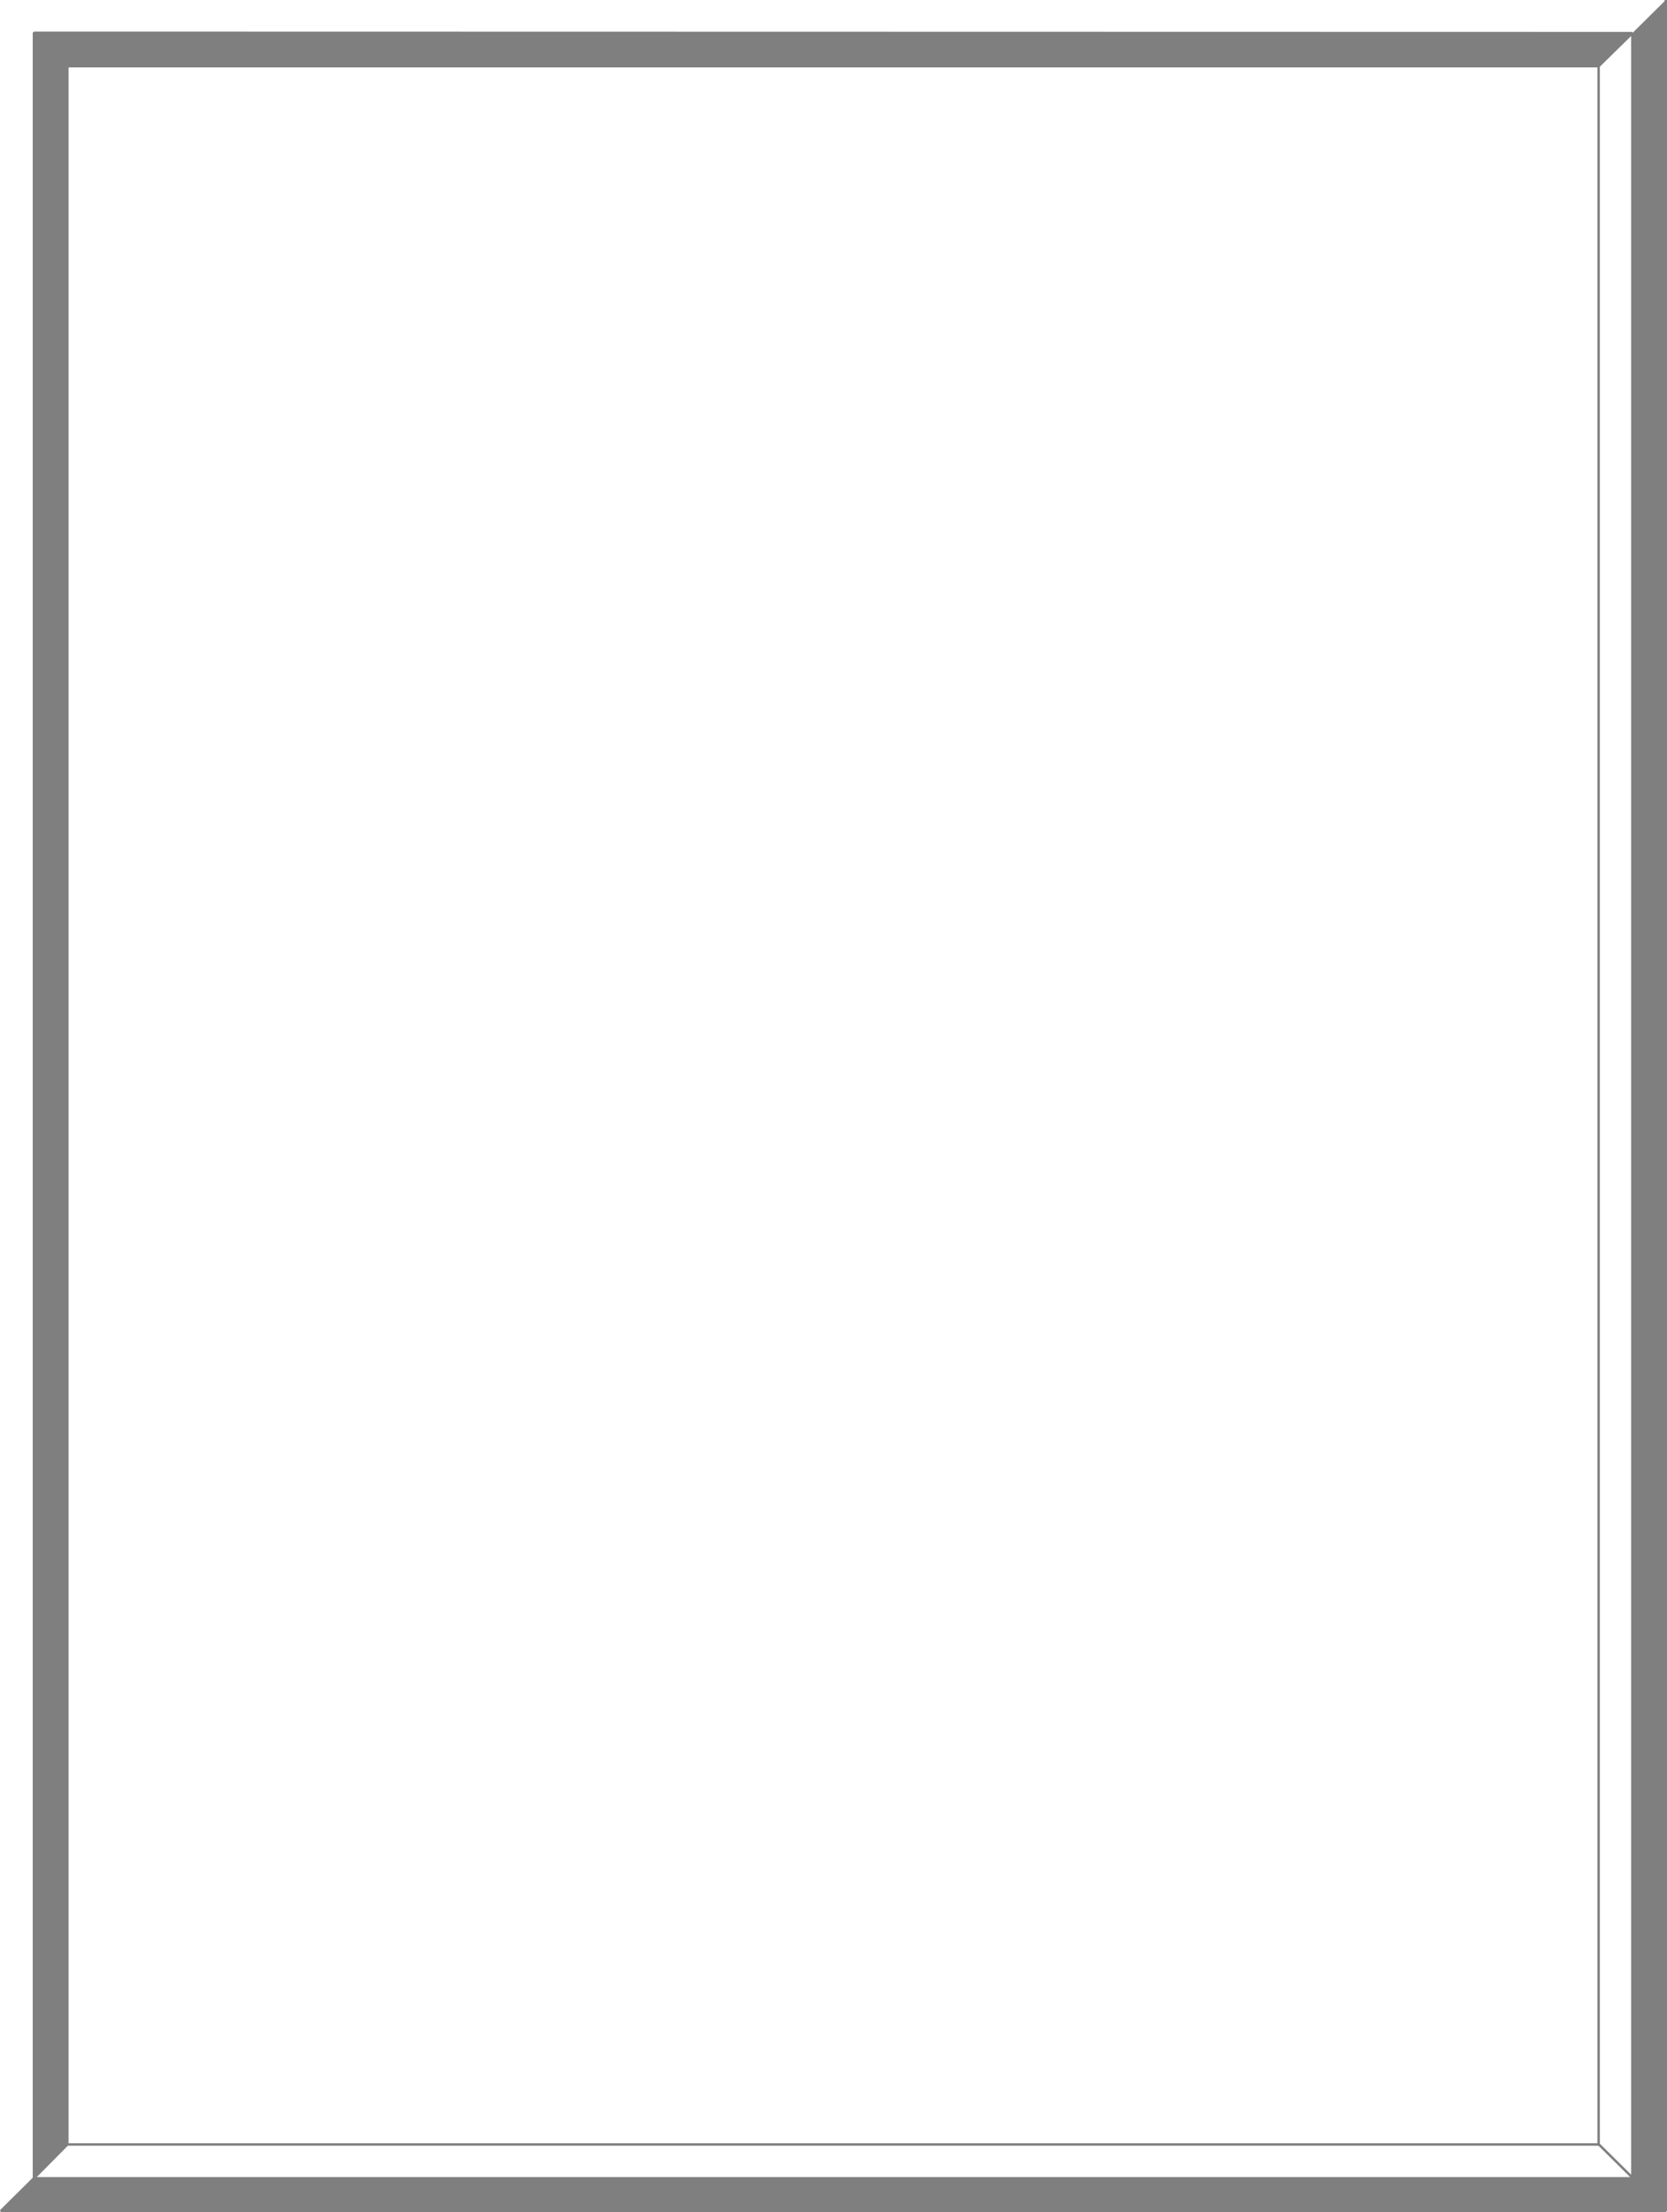 <svg xmlns="http://www.w3.org/2000/svg" width="493.813" height="655.063"><path fill="#7f7f7f" d="M493.452 654.703H.253L10.054 645h473.5l9.899 9.703"/><path fill="none" stroke="#7f7f7f" stroke-linejoin="bevel" stroke-width=".72" d="M493.452 654.703H.253L10.054 645h473.5Zm0 0"/><path fill="#7f7f7f" stroke="#7f7f7f" stroke-linejoin="bevel" stroke-width=".72" d="M483.554 9.8V645l9.899 9.703V0"/><path fill="none" stroke="#7f7f7f" stroke-linecap="square" stroke-linejoin="bevel" stroke-width=".72" d="M473.554 635V19.602"/><path fill="#7f7f7f" stroke="#7f7f7f" stroke-linecap="square" stroke-linejoin="bevel" stroke-width=".72" d="M19.952 19.602h453.602l10-9.801-473.5-.098V645l9.898-10V19.602"/><path fill="none" stroke="#7f7f7f" stroke-linecap="square" stroke-linejoin="bevel" stroke-width=".72" d="M19.952 635h453.7l10 9.902"/></svg>
